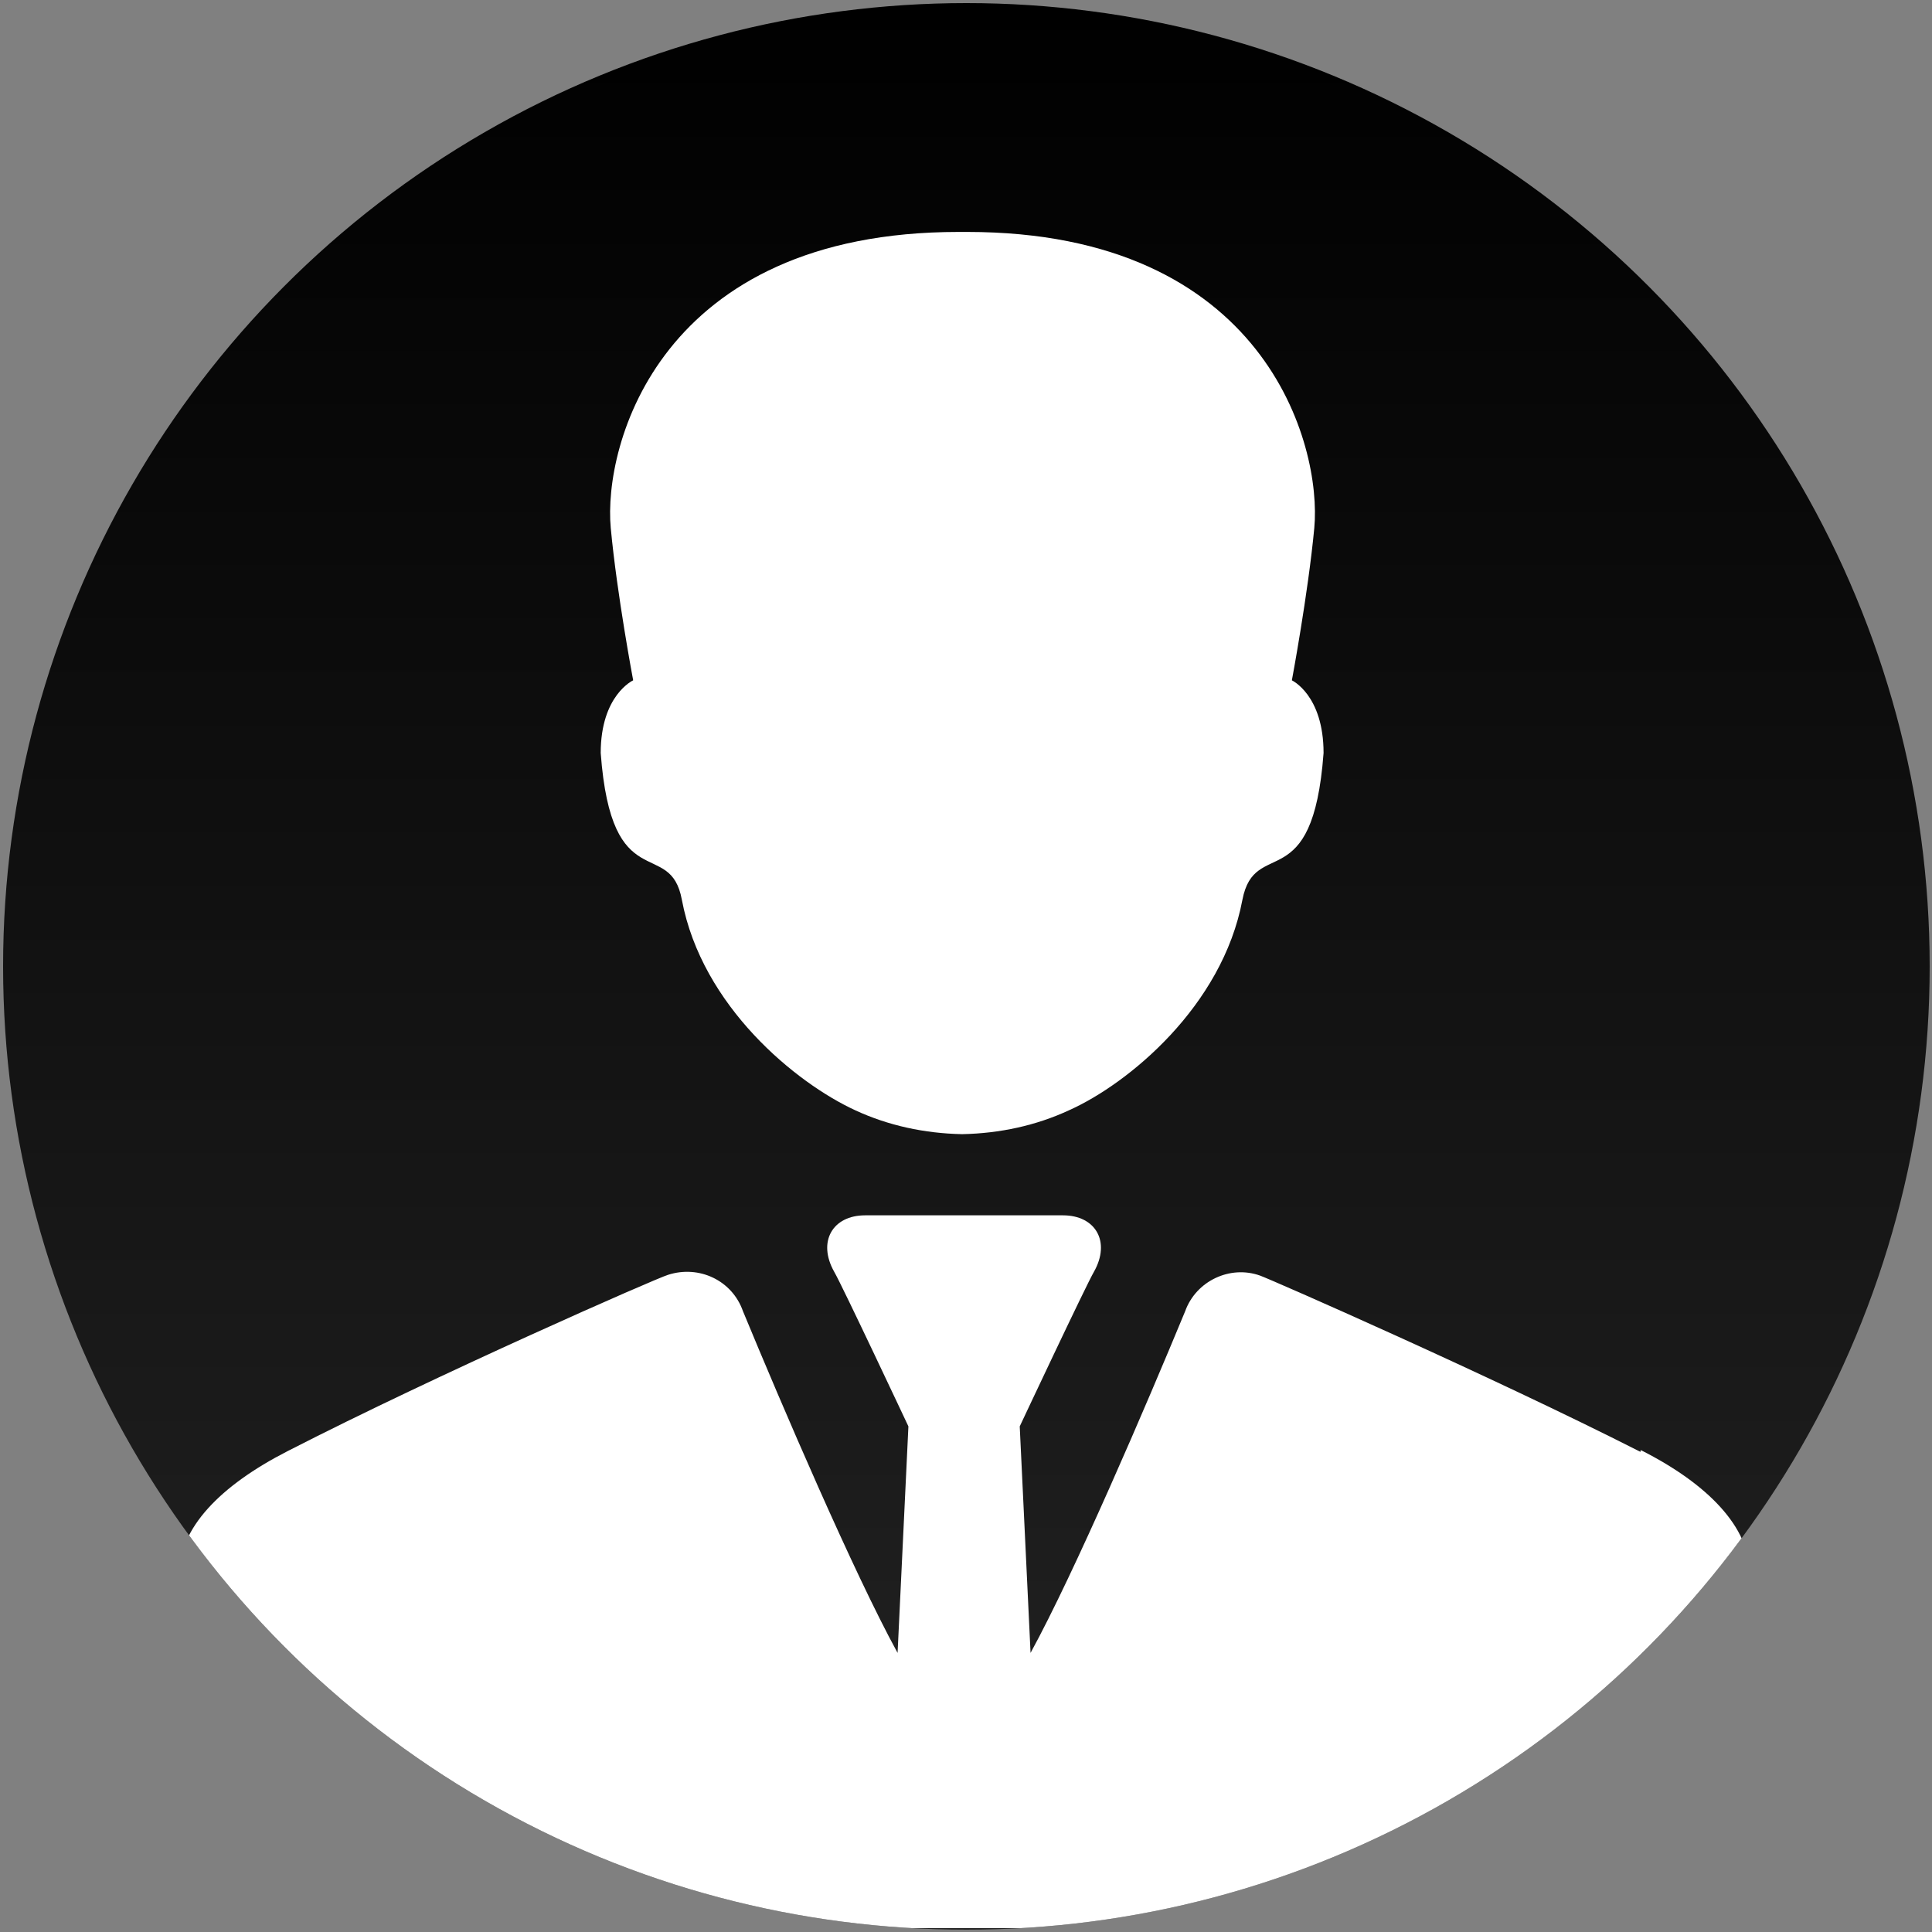<?xml version="1.0" encoding="utf-8"?>
<!-- Generator: Adobe Illustrator 22.1.0, SVG Export Plug-In . SVG Version: 6.00 Build 0)  -->
<svg version="1.1" id="Capa_1" xmlns="http://www.w3.org/2000/svg" xmlns:xlink="http://www.w3.org/1999/xlink" x="0px" y="0px"
	 viewBox="0 0 249.9 249.9" style="enable-background:new 0 0 249.9 249.9;" xml:space="preserve">
<rect x="0" y="0" width="249.9" height="249.9" fill="#808080" stroke="none"/>
<style type="text/css">
	.st0{fill:url(#SVGID_1_);}
	.st1{clip-path:url(#SVGID_3_);}
	.st2{fill:#FFFFFF;}
</style>
<title>equipo</title>
<g id="equipo">
	<linearGradient id="SVGID_1_" gradientUnits="userSpaceOnUse" x1="124.97" y1="249.53" x2="124.97" y2="0.41">
		<stop  offset="0" style="stop-color:#242424"/>
		<stop  offset="1" style="stop-color:#000000"/>
	</linearGradient>
	<circle class="st0" cx="125" cy="125" r="124.6"/>
	<g>
		<defs>
			<circle id="SVGID_2_" cx="125" cy="125" r="124.6"/>
		</defs>
		<clipPath id="SVGID_3_">
			<use xlink:href="#SVGID_2_"  style="overflow:visible;"/>
		</clipPath>
		<g class="st1">
			<path class="st2" d="M77.7,97.4c1.4,18.9,9,10.8,10.5,19c2.6,13.8,14.8,23.7,22.4,27.2c4.3,2,9,3,13.8,3.1h0.1
				c4.8-0.1,9.5-1.1,13.8-3.1c7.6-3.4,19.8-13.4,22.4-27.2c1.6-8.3,9.1-0.1,10.5-19c0-7.5-4.1-9.4-4.1-9.4s2.1-11.2,2.9-19.7
				c1-10.7-6.3-38.3-44.9-38.3h-1.1c-38.7,0-46,27.6-45,38.3c0.8,8.6,2.9,19.7,2.9,19.7S77.7,89.9,77.7,97.4z"/>
			<path class="st2" d="M212.2,187.8c-19.5-9.9-47.8-22.3-49.2-22.8l0,0c-3.9-1.4-8.3,0.7-9.7,4.6c0,0,0,0,0,0l0,0
				c-5,12.1-14.3,33.8-20,44.2l-1.4-29.3c0,0,8.6-18.3,9.6-20c2.2-3.9,0.2-7.3-4-7.3h-25.6c-4.2,0-6.2,3.4-4,7.3
				c1,1.7,9.6,20,9.6,20l-1.4,29.3c-5.7-10.4-15-32.1-20-44.2l0,0c-1.4-4-5.7-6-9.7-4.7c0,0,0,0,0,0l0,0
				c-1.4,0.4-29.7,12.8-49.2,22.8c-8.8,4.5-14,10-14,15.8v45.9h203.1v-46c0-5.8-5.3-11.4-14-15.8H212.2z"/>
		</g>
	</g>
</g>
</svg>

